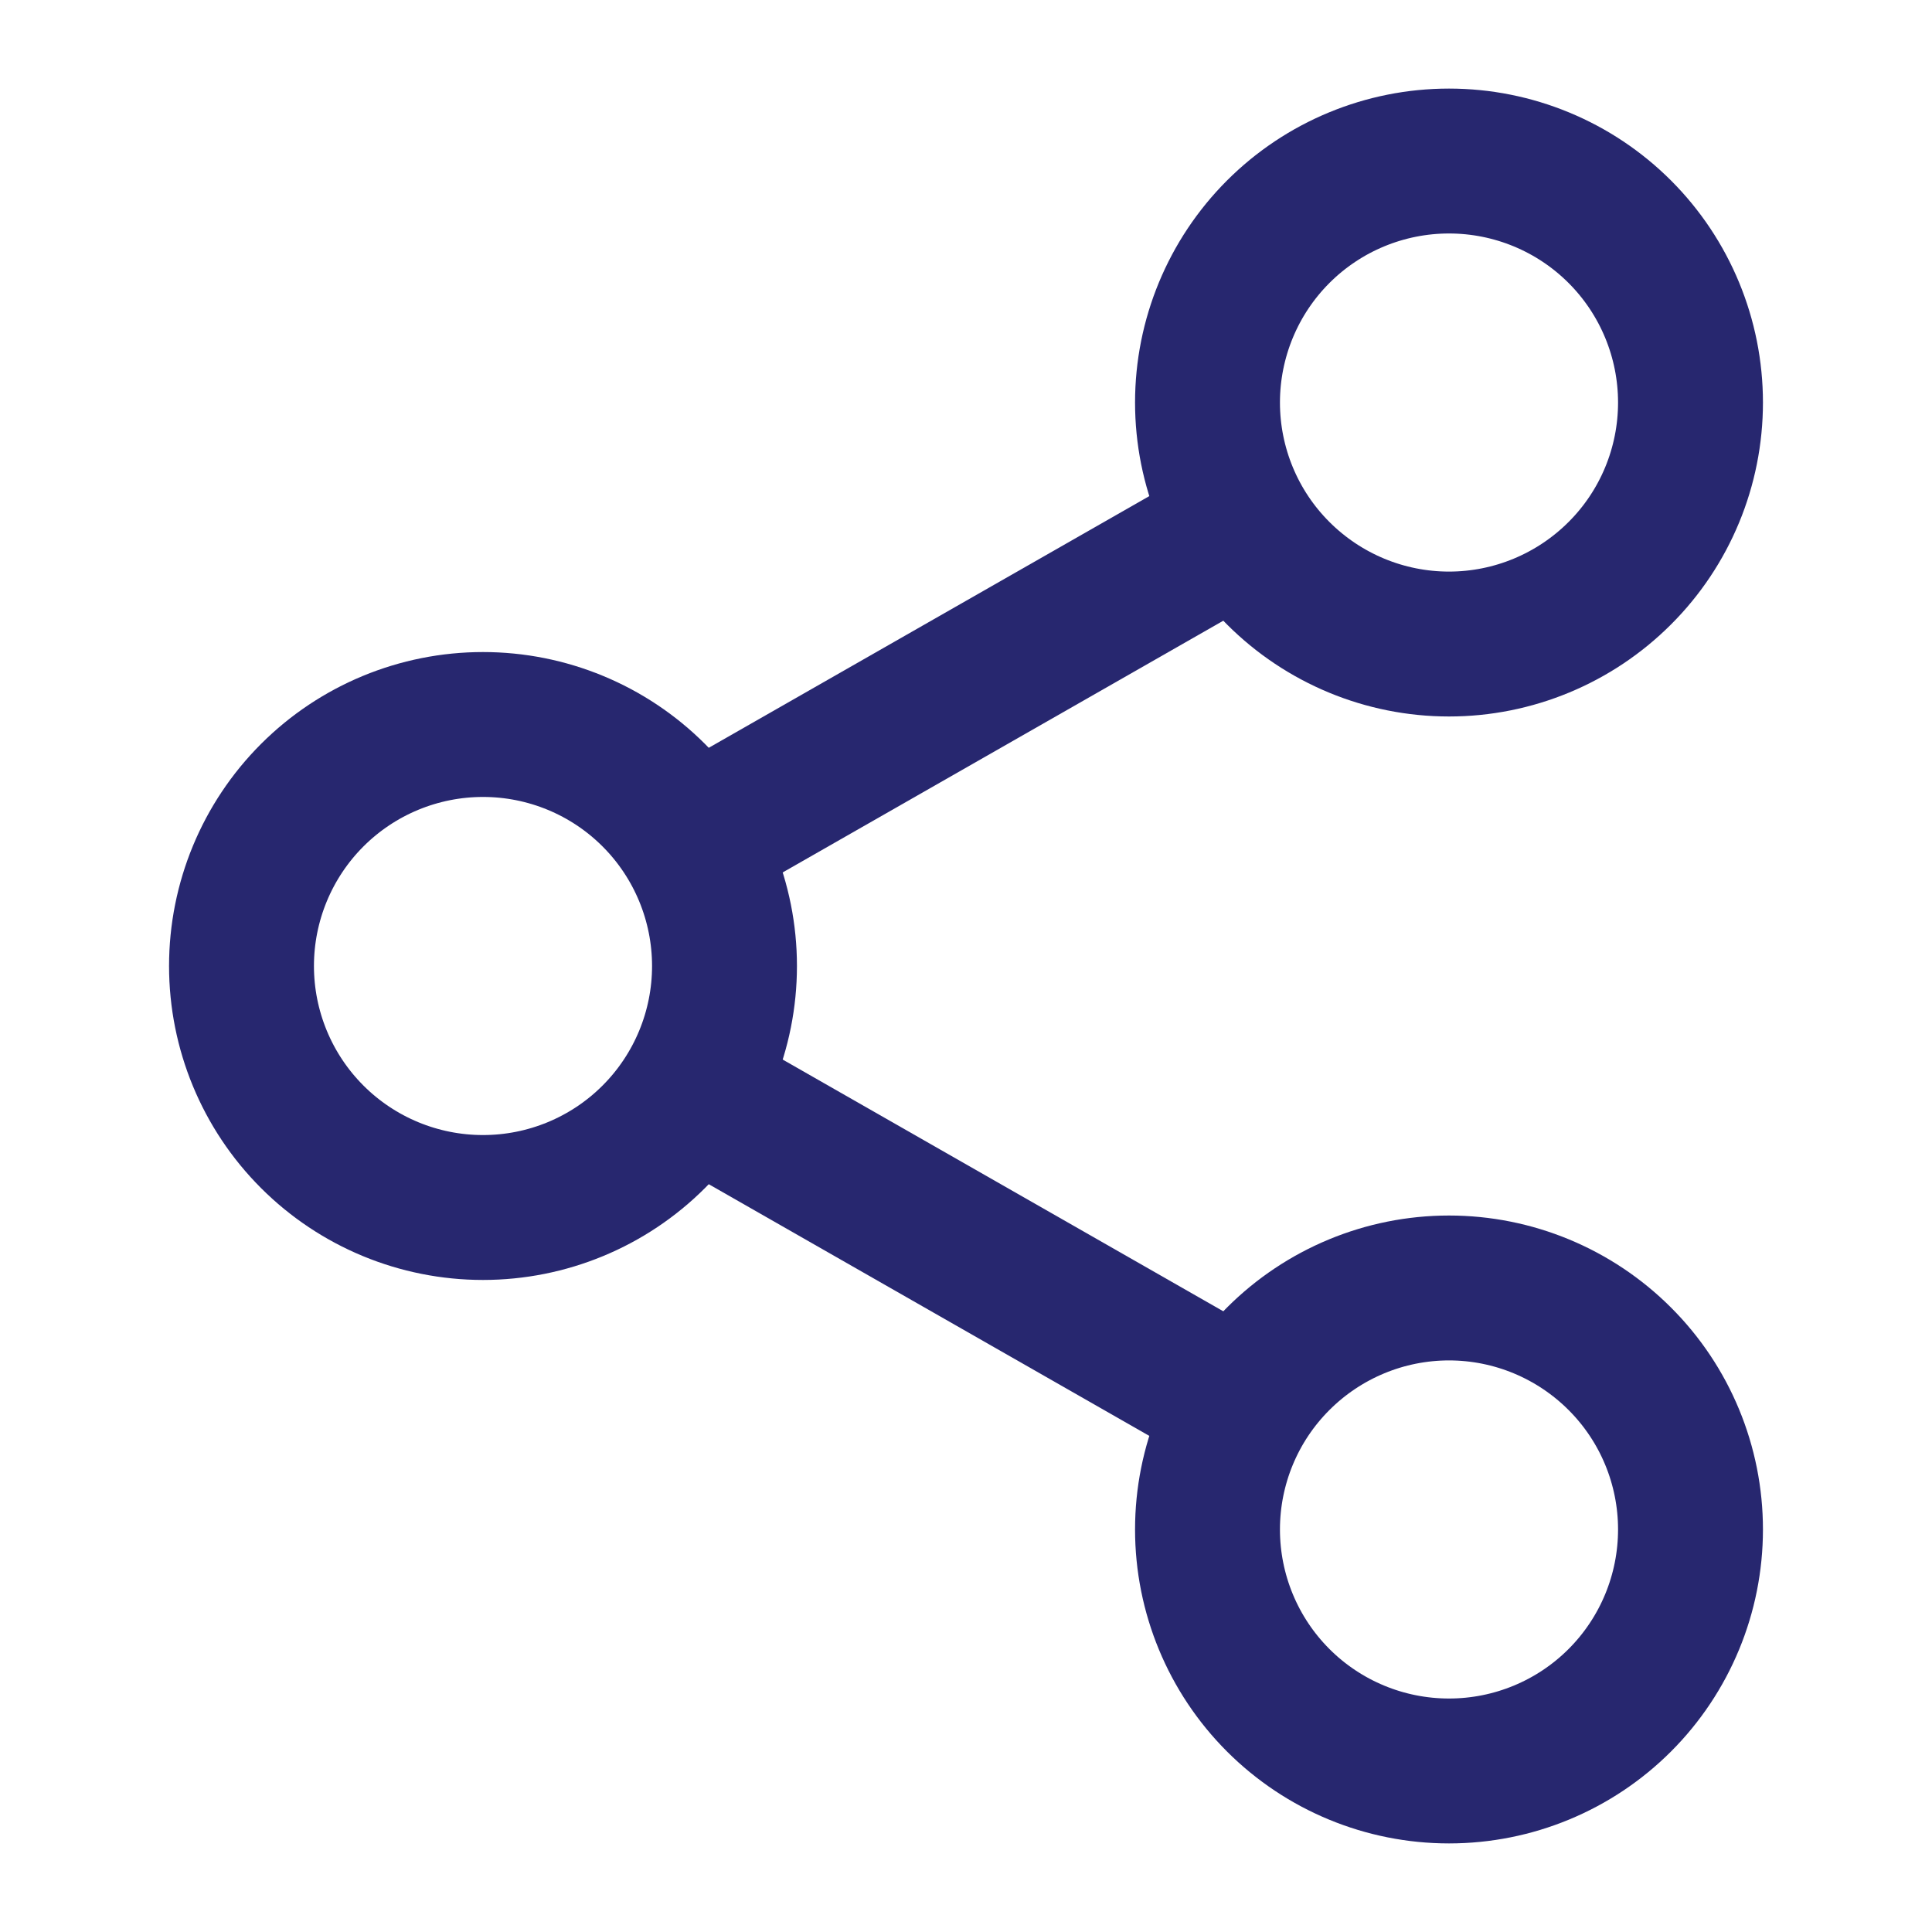 <svg width="20" height="20" viewBox="0 0 20 20" fill="none" xmlns="http://www.w3.org/2000/svg">
<path d="M15 18.333C15.663 18.333 16.299 18.07 16.768 17.601C17.237 17.132 17.5 16.496 17.5 15.833C17.5 15.17 17.237 14.534 16.768 14.066C16.299 13.597 15.663 13.333 15 13.333C14.337 13.333 13.701 13.597 13.232 14.066C12.763 14.534 12.5 15.17 12.5 15.833C12.5 16.496 12.763 17.132 13.232 17.601C13.701 18.07 14.337 18.333 15 18.333ZM15 6.667C15.663 6.667 16.299 6.403 16.768 5.934C17.237 5.466 17.5 4.83 17.5 4.167C17.5 3.504 17.237 2.868 16.768 2.399C16.299 1.93 15.663 1.667 15 1.667C14.337 1.667 13.701 1.93 13.232 2.399C12.763 2.868 12.5 3.504 12.5 4.167C12.5 4.83 12.763 5.466 13.232 5.934C13.701 6.403 14.337 6.667 15 6.667ZM5 12.5C5.663 12.5 6.299 12.237 6.768 11.768C7.237 11.299 7.5 10.663 7.5 10C7.5 9.337 7.237 8.701 6.768 8.232C6.299 7.763 5.663 7.5 5 7.5C4.337 7.5 3.701 7.763 3.232 8.232C2.763 8.701 2.5 9.337 2.5 10C2.5 10.663 2.763 11.299 3.232 11.768C3.701 12.237 4.337 12.5 5 12.5V12.5Z" stroke="#27276F" stroke-width="1.5" stroke-linecap="round" stroke-linejoin="round"/>
<path d="M12.917 5.417L7.083 8.75M7.083 11.25L12.917 14.583" stroke="#27276F" stroke-width="1.5"/>
</svg>
